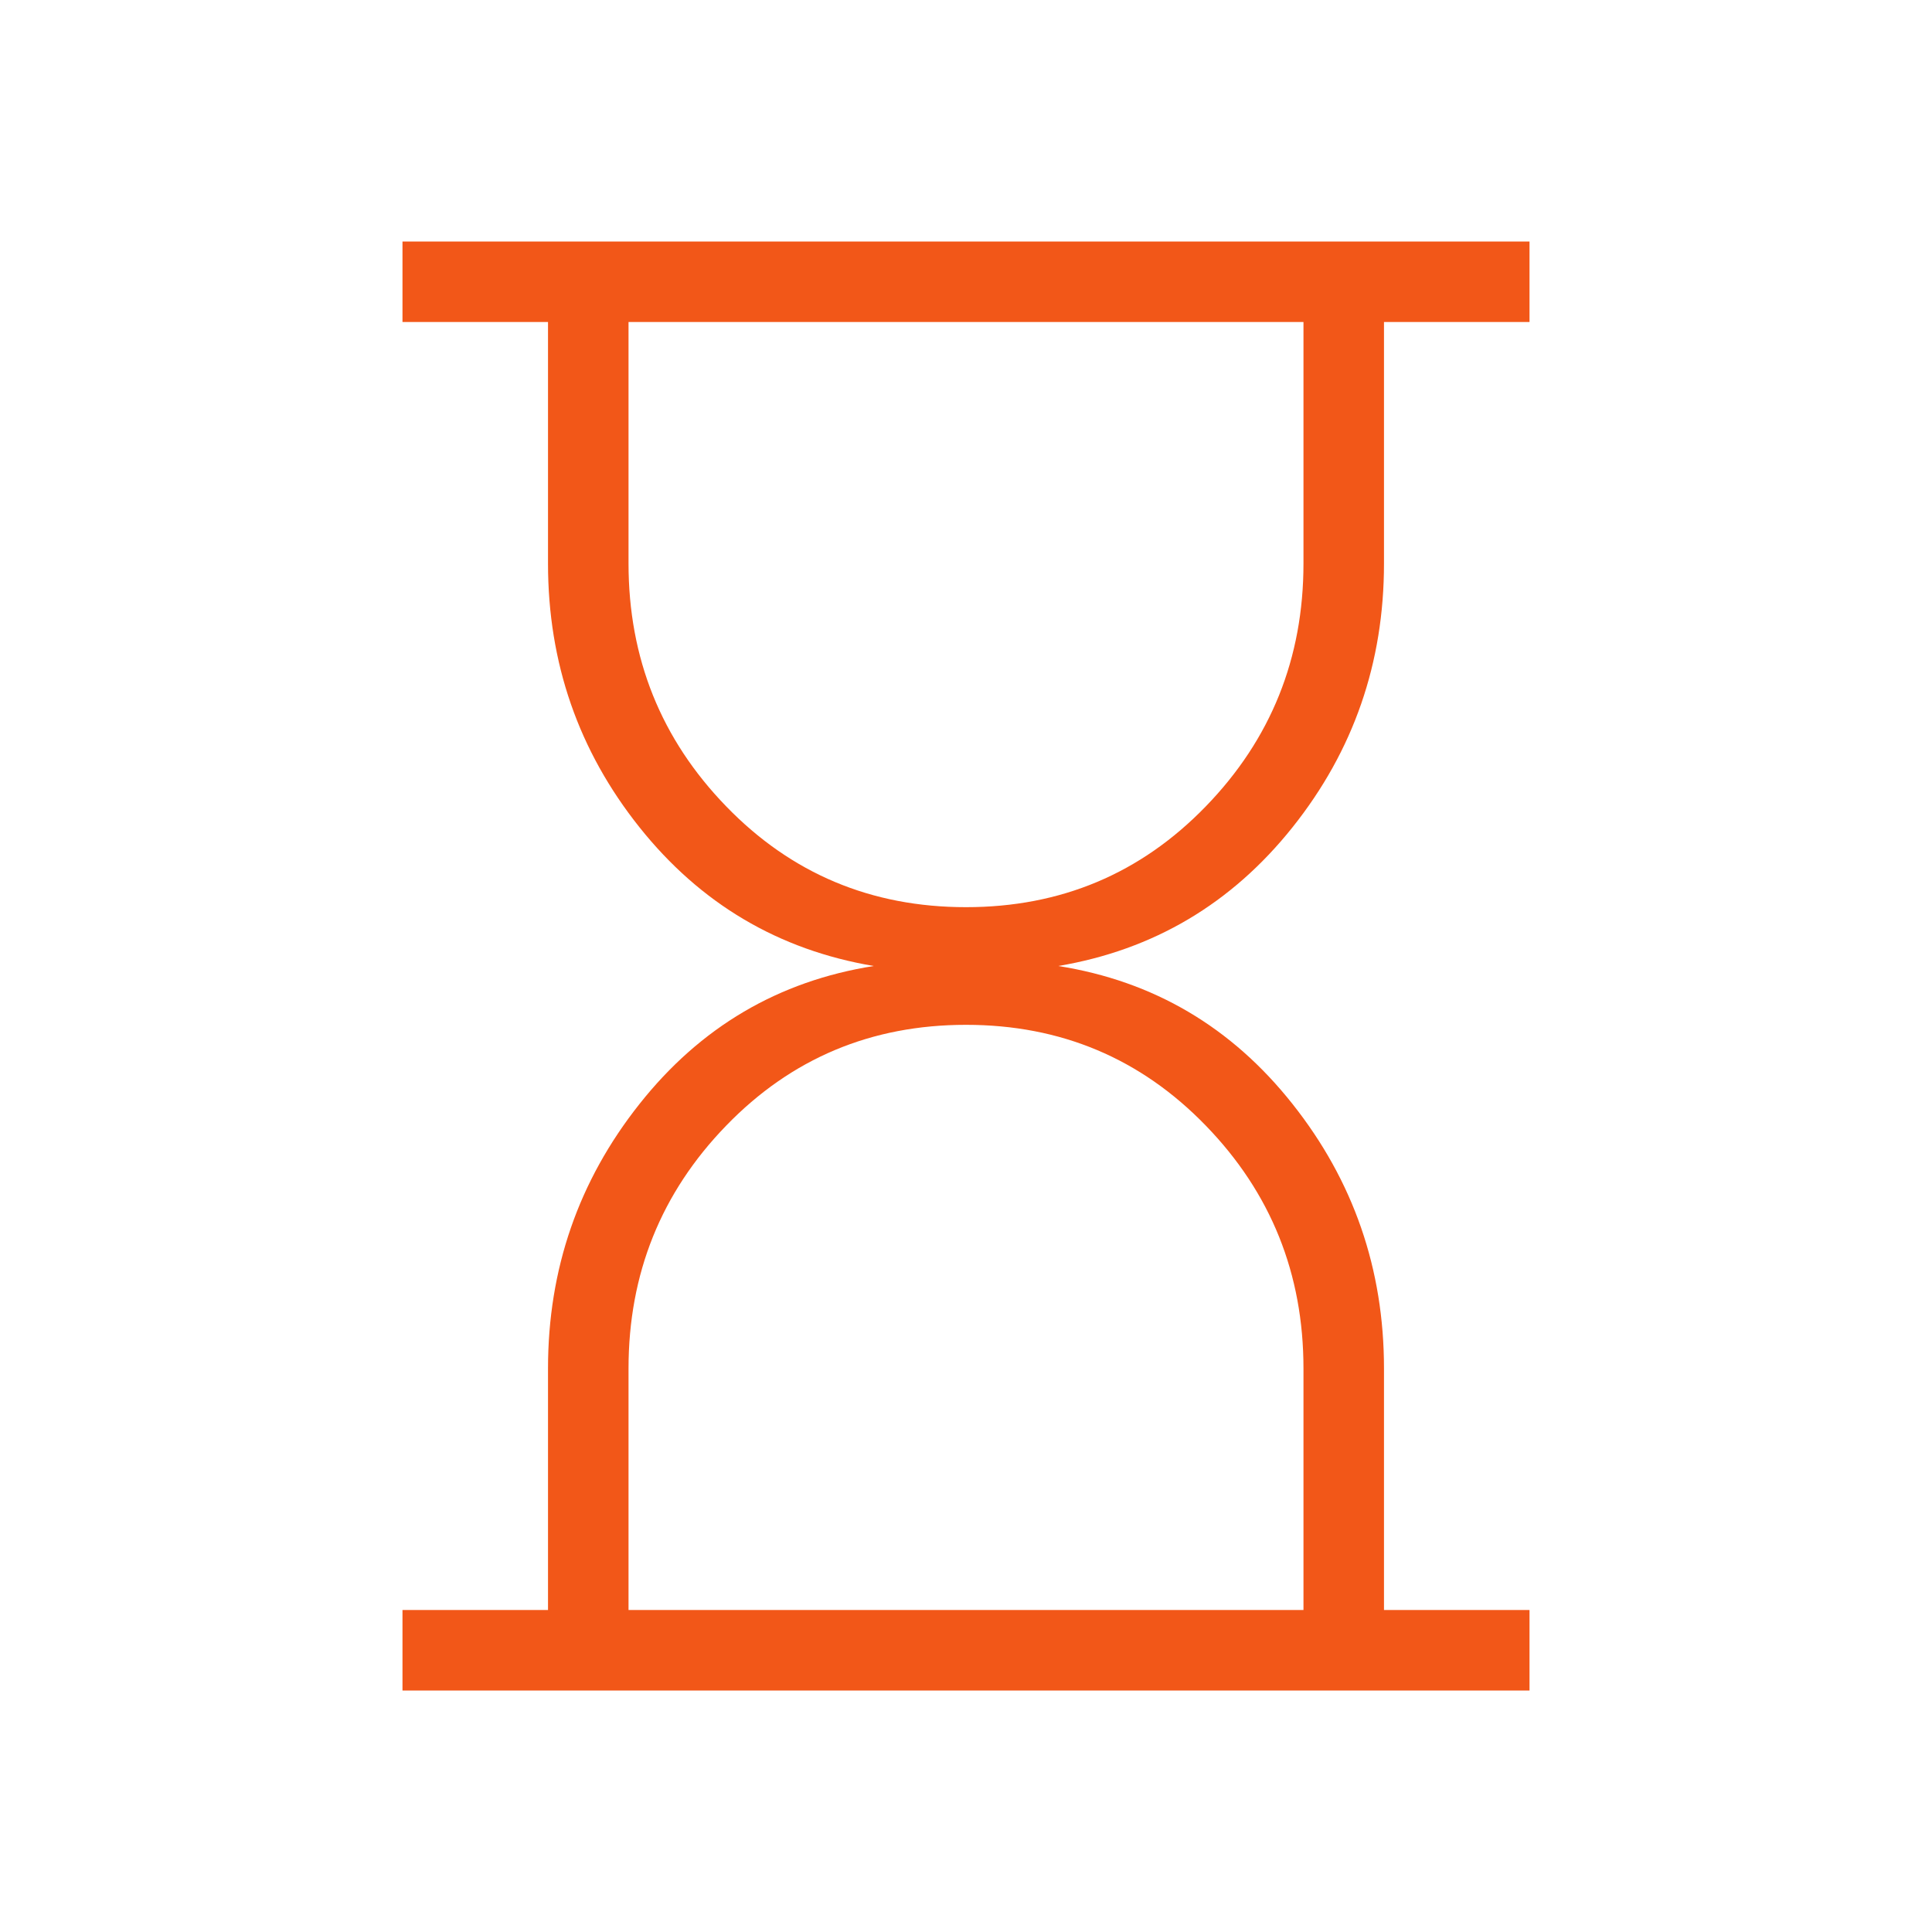 <svg width="40" height="40" viewBox="0 0 40 40" fill="none" xmlns="http://www.w3.org/2000/svg">
<mask id="mask0_2064_129" style="mask-type:alpha" maskUnits="userSpaceOnUse" x="0" y="0" width="40" height="40">
<rect width="40" height="40" fill="#D9D9D9"/>
</mask>
<g mask="url(#mask0_2064_129)">
<path d="M13.013 33.333H26.987V28.333C26.987 26.372 26.313 24.695 24.965 23.305C23.616 21.913 21.962 21.218 20 21.218C18.038 21.218 16.383 21.913 15.035 23.305C13.687 24.695 13.013 26.372 13.013 28.333V33.333ZM20 18.782C21.962 18.782 23.616 18.087 24.965 16.695C26.313 15.305 26.987 13.628 26.987 11.667V6.667H13.013V11.667C13.013 13.628 13.687 15.305 15.035 16.695C16.383 18.087 18.038 18.782 20 18.782ZM8.333 35V33.333H11.346V28.333C11.346 26.276 11.977 24.45 13.239 22.858C14.5 21.264 16.117 20.312 18.09 20C16.117 19.667 14.5 18.709 13.239 17.127C11.977 15.544 11.346 13.724 11.346 11.667V6.667H8.333V5H31.667V6.667H28.654V11.667C28.654 13.724 28.023 15.544 26.761 17.127C25.5 18.709 23.883 19.667 21.91 20C23.883 20.312 25.5 21.264 26.761 22.858C28.023 24.45 28.654 26.276 28.654 28.333V33.333H31.667V35H8.333Z" fill="#F25718"/>
</g>
</svg>
